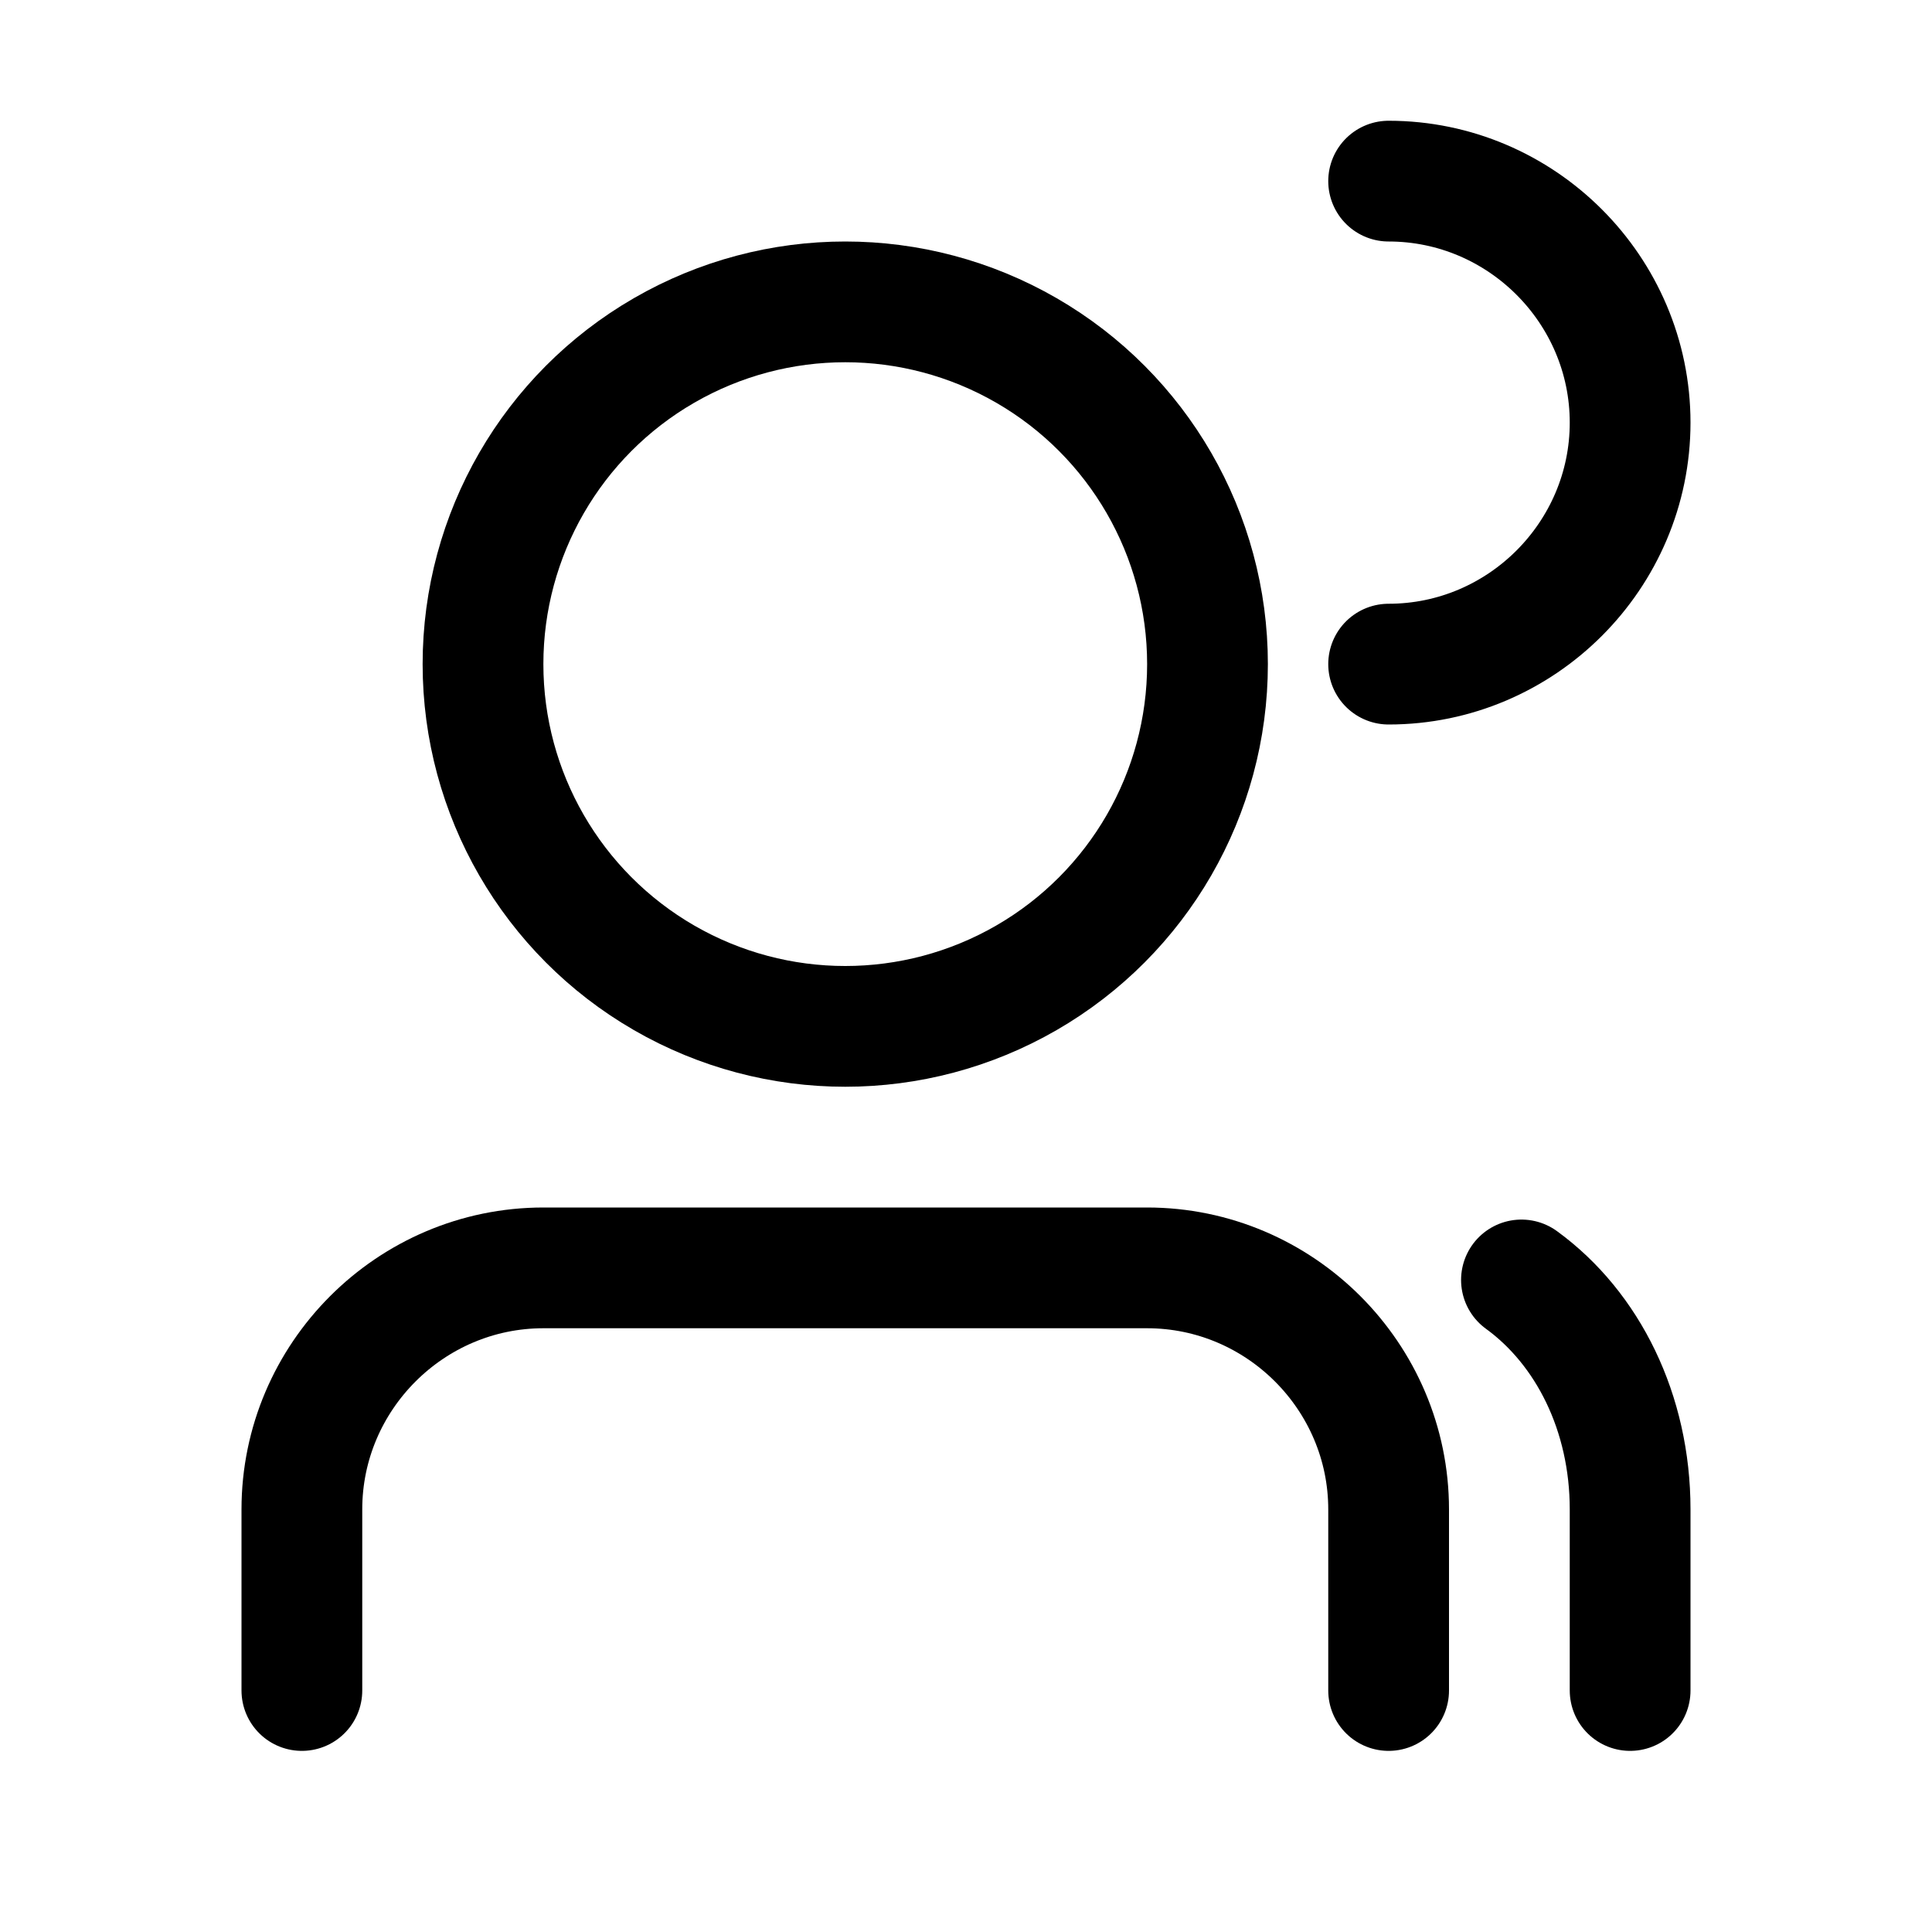 <svg width="32" height="32" viewBox="0 0 32 32" fill="none" xmlns="http://www.w3.org/2000/svg">
    <path d="M23 28V25C23 22.8 21.2 21 19 21H9C6.8 21 5 22.8 5 25V28" stroke="currentColor" stroke-width="2" stroke-linecap="round" stroke-linejoin="round"/>
    <circle cx="14" cy="11" r="6" stroke="currentColor" stroke-width="2" fill="none"/>
    <path d="M23 11C25.2 11 27 9.2 27 7C27 4.8 25.2 3 23 3" stroke="currentColor" stroke-width="2" stroke-linecap="round" stroke-linejoin="round"/>
    <path d="M27 28V25C27 23.4 26.3 22 25.2 21.2" stroke="currentColor" stroke-width="2" stroke-linecap="round" stroke-linejoin="round"/>
</svg>